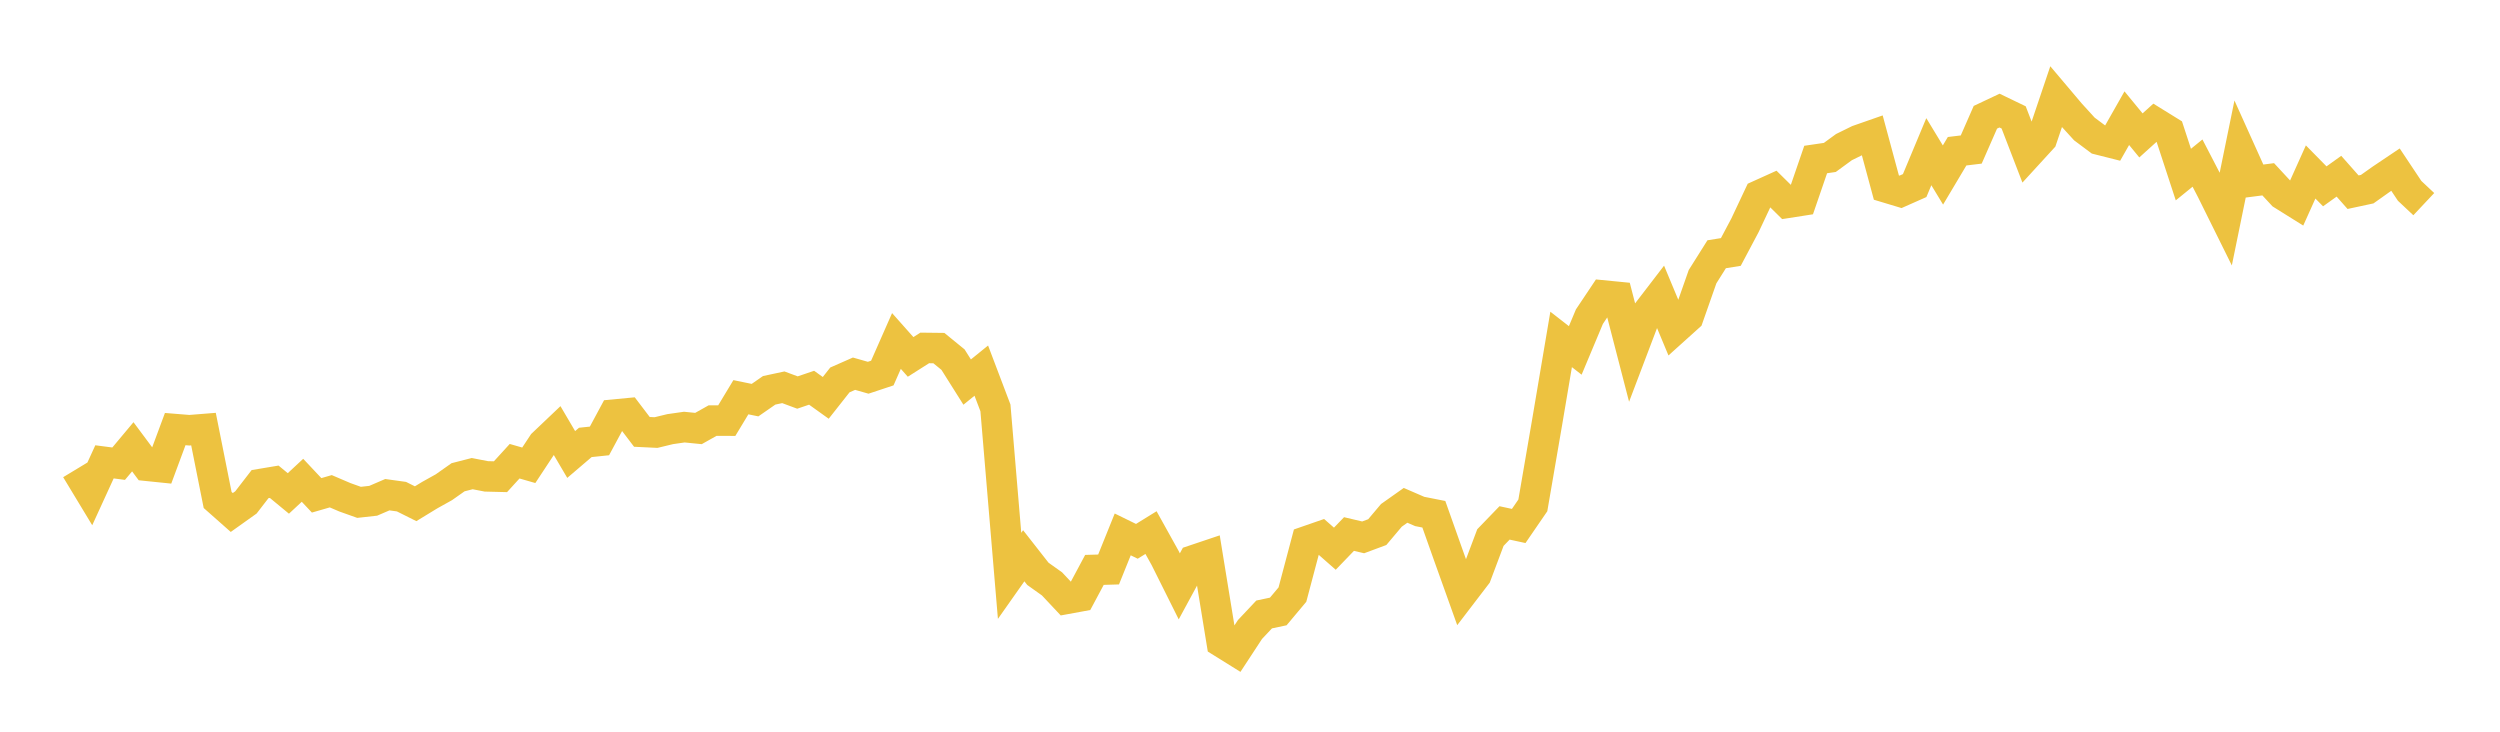 <svg width="164" height="48" xmlns="http://www.w3.org/2000/svg" xmlns:xlink="http://www.w3.org/1999/xlink"><path fill="none" stroke="rgb(237,194,64)" stroke-width="2" d="M5,30.786L5.928,32.321L6.855,30.297L7.783,30.418L8.711,29.309L9.639,30.556L10.566,30.651L11.494,28.148L12.422,28.223L13.349,28.149L14.277,32.799L15.205,33.62L16.133,32.959L17.06,31.758L17.988,31.603L18.916,32.369L19.843,31.507L20.771,32.494L21.699,32.226L22.627,32.623L23.554,32.954L24.482,32.851L25.41,32.452L26.337,32.581L27.265,33.045L28.193,32.479L29.12,31.962L30.048,31.308L30.976,31.07L31.904,31.25L32.831,31.273L33.759,30.256L34.687,30.523L35.614,29.118L36.542,28.236L37.47,29.815L38.398,29.022L39.325,28.925L40.253,27.2L41.181,27.112L42.108,28.331L43.036,28.376L43.964,28.151L44.892,28.018L45.819,28.111L46.747,27.59L47.675,27.594L48.602,26.058L49.53,26.249L50.458,25.605L51.386,25.406L52.313,25.75L53.241,25.435L54.169,26.1L55.096,24.924L56.024,24.515L56.952,24.78L57.88,24.472L58.807,22.368L59.735,23.413L60.663,22.824L61.59,22.835L62.518,23.592L63.446,25.064L64.373,24.313L65.301,26.759L66.229,37.775L67.157,36.458L68.084,37.642L69.012,38.303L69.94,39.291L70.867,39.121L71.795,37.385L72.723,37.358L73.651,35.057L74.578,35.511L75.506,34.938L76.434,36.608L77.361,38.465L78.289,36.754L79.217,36.442L80.145,42.133L81.072,42.71L82,41.294L82.928,40.308L83.855,40.112L84.783,39.005L85.711,35.503L86.639,35.181L87.566,35.995L88.494,35.032L89.422,35.251L90.349,34.907L91.277,33.806L92.205,33.15L93.133,33.552L94.06,33.735L94.988,36.353L95.916,38.944L96.843,37.732L97.771,35.264L98.699,34.303L99.627,34.504L100.554,33.153L101.482,27.757L102.41,22.266L103.337,22.988L104.265,20.773L105.193,19.385L106.12,19.476L107.048,23.061L107.976,20.615L108.904,19.406L109.831,21.63L110.759,20.795L111.687,18.151L112.614,16.678L113.542,16.53L114.47,14.781L115.398,12.811L116.325,12.392L117.253,13.307L118.181,13.162L119.108,10.464L120.036,10.328L120.964,9.65L121.892,9.194L122.819,8.87L123.747,12.305L124.675,12.585L125.602,12.174L126.53,9.951L127.458,11.48L128.386,9.921L129.313,9.809L130.241,7.693L131.169,7.255L132.096,7.702L133.024,10.111L133.952,9.097L134.88,6.346L135.807,7.443L136.735,8.461L137.663,9.154L138.59,9.388L139.518,7.753L140.446,8.883L141.373,8.045L142.301,8.619L143.229,11.452L144.157,10.699L145.084,12.488L146.012,14.361L146.94,9.824L147.867,11.881L148.795,11.761L149.723,12.763L150.651,13.343L151.578,11.281L152.506,12.224L153.434,11.56L154.361,12.608L155.289,12.409L156.217,11.751L157.145,11.128L158.072,12.52L159,13.392"></path></svg>